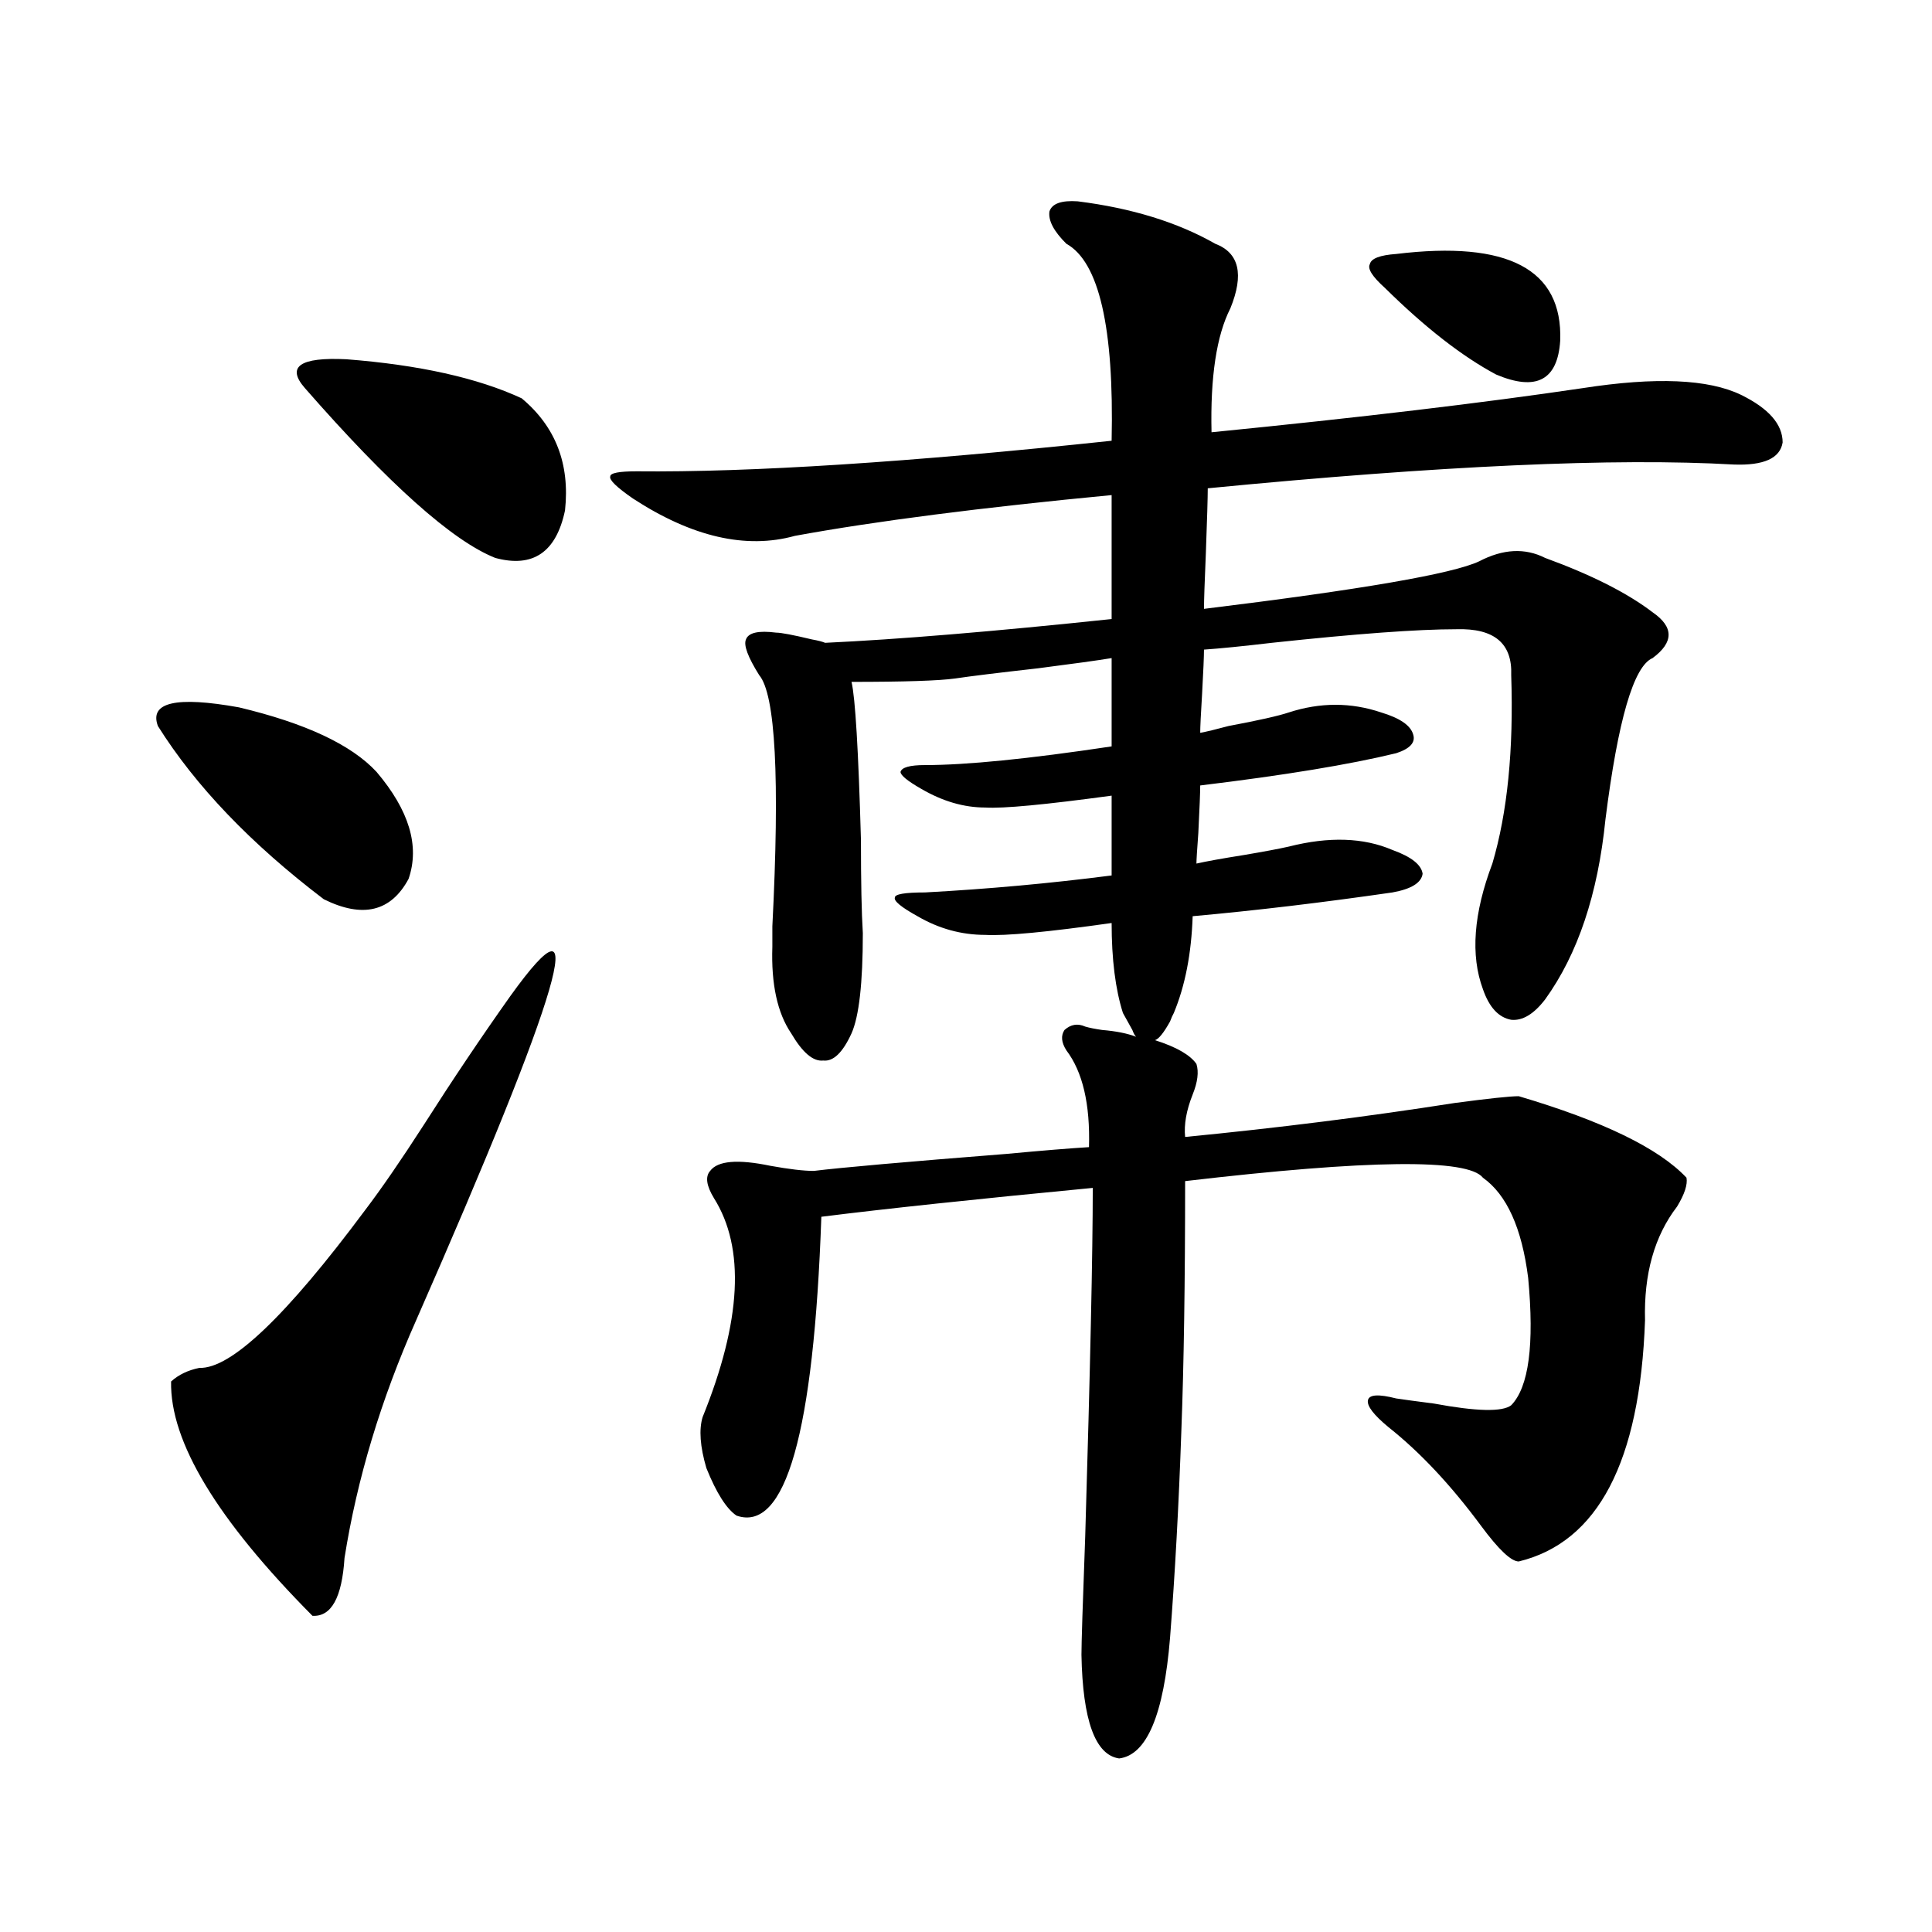 <?xml version="1.0" encoding="utf-8"?>
<!-- Generator: Adobe Illustrator 16.0.0, SVG Export Plug-In . SVG Version: 6.00 Build 0)  -->
<!DOCTYPE svg PUBLIC "-//W3C//DTD SVG 1.1//EN" "http://www.w3.org/Graphics/SVG/1.1/DTD/svg11.dtd">
<svg version="1.1" id="图层_1" xmlns="http://www.w3.org/2000/svg" xmlns:xlink="http://www.w3.org/1999/xlink" x="0px" y="0px"
	 width="1000px" height="1000px" viewBox="0 0 1000 1000" enable-background="new 0 0 1000 1000" xml:space="preserve">
<path d="M81.729,375.793c-4.558-12.305,9.421-15.519,41.95-9.668c34.466,8.212,58.2,19.336,71.218,33.398
	c16.905,19.927,22.438,38.384,16.585,55.371c-9.115,17.001-23.749,20.517-43.901,10.547
	C129.854,436.739,101.241,406.856,81.729,375.793z M264.164,515.539c42.926-59.766,26.661-3.804-48.779,167.871
	c-18.216,41.021-30.578,82.04-37.072,123.047c-1.311,20.503-6.829,30.46-16.585,29.883c-49.435-49.796-73.824-90.226-73.169-121.289
	c3.902-3.516,8.78-5.851,14.634-7.031c16.25,0.591,44.877-26.655,85.852-81.738c8.445-11.124,18.536-25.776,30.243-43.945
	C234.241,558.907,249.195,536.633,264.164,515.539z M157.825,200.891c-9.756-11.124-2.606-16.108,21.463-14.941
	c37.713,2.938,67.956,9.668,90.729,20.215c17.561,14.653,25.03,33.989,22.438,58.008c-4.558,21.685-16.585,29.883-36.097,24.609
	C234.241,279.992,201.392,250.7,157.825,200.891z M561.718,531.359c1.951,0.591,4.878,1.181,8.78,1.758
	c7.149,0.591,13.003,1.758,17.561,3.516c-0.655-0.577-1.311-1.758-1.951-3.516c-0.655-1.167-2.286-4.093-4.878-8.789
	c-3.902-12.305-5.854-27.823-5.854-46.582c-33.17,4.696-54.968,6.743-65.364,6.152c-12.362,0-24.069-3.214-35.121-9.668
	c-8.46-4.683-12.362-7.91-11.707-9.668c0-1.758,5.198-2.637,15.609-2.637c32.515-1.758,64.709-4.683,96.583-8.789v-41.309
	c-34.48,4.696-56.264,6.743-65.364,6.152c-11.066,0-22.118-3.214-33.17-9.668c-7.164-4.093-10.731-7.031-10.731-8.789
	c0.641-2.335,4.878-3.516,12.683-3.516c21.463,0,53.657-3.214,96.583-9.668v-45.703c-7.164,1.181-19.847,2.938-38.048,5.273
	c-20.822,2.349-35.121,4.106-42.926,5.273c-8.46,1.181-26.341,1.758-53.657,1.758c1.951,8.212,3.567,35.458,4.878,81.738
	c0,21.685,0.32,37.793,0.976,48.34c0,25.79-1.951,43.066-5.854,51.855c-4.558,9.97-9.436,14.653-14.634,14.063
	c-5.213,0.591-10.731-4.093-16.585-14.063c-7.164-10.547-10.411-25.488-9.756-44.824c0-2.335,0-5.851,0-10.547
	c3.902-76.753,1.616-120.108-6.829-130.078c-5.854-9.366-8.14-15.519-6.829-18.457c1.296-3.516,6.494-4.683,15.609-3.516
	c2.592,0,8.78,1.181,18.536,3.516c3.247,0.591,5.519,1.181,6.829,1.758c37.713-1.758,87.147-5.851,148.289-12.305v-64.16
	c-67.65,6.454-122.283,13.485-163.898,21.094c-25.365,7.031-53.337,0.591-83.9-19.336c-8.46-5.851-12.362-9.668-11.707-11.426
	c0-1.758,4.543-2.637,13.658-2.637c59.176,0.591,141.125-4.683,245.848-15.82c1.296-58.585-6.509-92.573-23.414-101.953
	c-6.509-6.44-9.436-12.003-8.78-16.699c1.296-4.093,6.174-5.851,14.634-5.273c27.957,3.516,51.706,10.849,71.218,21.973
	c12.348,4.696,14.954,15.82,7.805,33.398c-7.164,14.063-10.411,35.458-9.756,64.16c76.736-7.608,140.805-15.229,192.19-22.852
	c37.713-5.851,65.029-4.683,81.949,3.516c14.299,7.031,21.463,15.243,21.463,24.609c-1.311,8.212-9.756,12.017-25.365,11.426
	c-61.142-3.516-151.871,0.591-272.188,12.305c0,4.696-0.335,15.82-0.976,33.398c-0.655,15.243-0.976,24.911-0.976,29.004
	c81.294-9.956,128.777-18.155,142.436-24.609c12.348-6.44,23.734-7.031,34.146-1.758c24.055,8.789,42.591,18.169,55.608,28.125
	c11.052,7.622,11.052,15.532,0,23.73c-9.756,4.106-17.896,31.942-24.39,83.496c-3.902,38.672-14.313,69.735-31.219,93.164
	c-5.854,7.622-11.707,11.138-17.561,10.547c-6.509-1.167-11.387-6.44-14.634-15.82c-6.509-17.578-4.878-39.249,4.878-65.039
	c7.805-26.367,11.052-58.887,9.756-97.559c0.641-16.397-8.78-24.308-28.292-23.73c-20.167,0-52.041,2.349-95.607,7.031
	c-14.969,1.758-26.676,2.938-35.121,3.516c0,3.516-0.335,11.138-0.976,22.852c-0.655,10.547-0.976,17.29-0.976,20.215
	c3.247-0.577,8.125-1.758,14.634-3.516c15.609-2.925,26.006-5.273,31.219-7.031c16.25-5.273,32.194-5.273,47.804,0
	c9.756,2.938,15.274,6.743,16.585,11.426c1.296,4.106-1.631,7.333-8.78,9.668c-24.069,5.864-57.895,11.426-101.461,16.699
	c0,3.516-0.335,11.728-0.976,24.609c-0.655,8.789-0.976,14.063-0.976,15.82c5.198-1.167,13.323-2.637,24.39-4.395
	c10.396-1.758,18.201-3.214,23.414-4.395c20.808-5.273,38.688-4.683,53.657,1.758c9.756,3.516,14.954,7.622,15.609,12.305
	c-0.655,4.696-5.854,7.91-15.609,9.668c-36.432,5.273-70.897,9.38-103.412,12.305c-0.655,19.336-3.902,36.035-9.756,50.098
	c-0.655,1.181-1.311,2.637-1.951,4.395c-3.262,5.864-5.854,9.091-7.805,9.668c11.052,3.516,18.201,7.622,21.463,12.305
	c1.296,4.106,0.641,9.38-1.951,15.82c-3.262,8.212-4.558,15.532-3.902,21.973c48.124-4.683,94.632-10.547,139.509-17.578
	c17.561-2.335,28.612-3.516,33.17-3.516c43.566,12.896,72.514,26.958,86.827,42.188c0.641,3.516-0.976,8.501-4.878,14.941
	c-11.707,15.243-17.24,34.868-16.585,58.887c-2.606,73.251-24.39,114.849-65.364,124.805c-3.902,0-10.411-6.152-19.512-18.457
	c-15.609-21.094-31.554-38.081-47.804-50.977c-7.805-6.44-11.387-11.124-10.731-14.063c0.641-2.925,5.519-3.214,14.634-0.879
	c3.902,0.591,10.396,1.47,19.512,2.637c22.104,4.106,35.441,4.395,39.999,0.879c9.101-9.366,12.027-31.339,8.78-65.918
	c-3.262-25.776-11.066-43.066-23.414-51.855c-7.805-9.956-59.19-9.366-154.143,1.758c0,52.157-0.655,95.224-1.951,129.199
	c-1.311,38.095-3.262,73.828-5.854,107.227c-3.262,39.839-12.042,60.645-26.341,62.402c-12.362-1.758-18.871-19.638-19.512-53.613
	c0-5.864,0.641-26.367,1.951-61.523c2.592-86.71,3.902-146.777,3.902-180.176c-61.142,5.864-107.97,10.849-140.484,14.941
	c-3.902,111.923-18.536,163.477-43.901,154.688c-5.213-3.516-10.411-11.714-15.609-24.609c-3.262-11.124-3.902-19.913-1.951-26.367
	c20.152-49.796,22.104-87.589,5.854-113.379c-3.902-6.44-4.558-11.124-1.951-14.063c3.902-5.273,14.299-6.152,31.219-2.637
	c9.756,1.758,17.226,2.637,22.438,2.637c14.299-1.758,47.469-4.683,99.51-8.789c18.856-1.758,33.17-2.925,42.926-3.516
	c0.641-22.261-3.262-38.96-11.707-50.098c-2.606-4.093-2.927-7.608-0.976-10.547C554.233,530.192,557.815,529.602,561.718,531.359z
	 M722.689,131.457c57.88-7.031,86.172,7.91,84.876,44.824c-1.311,20.517-12.362,26.367-33.17,17.578
	c-17.561-9.366-36.752-24.308-57.56-44.824c-6.509-5.851-9.115-9.956-7.805-12.305C709.672,133.806,714.229,132.048,722.689,131.457
	z"/>
</svg>
